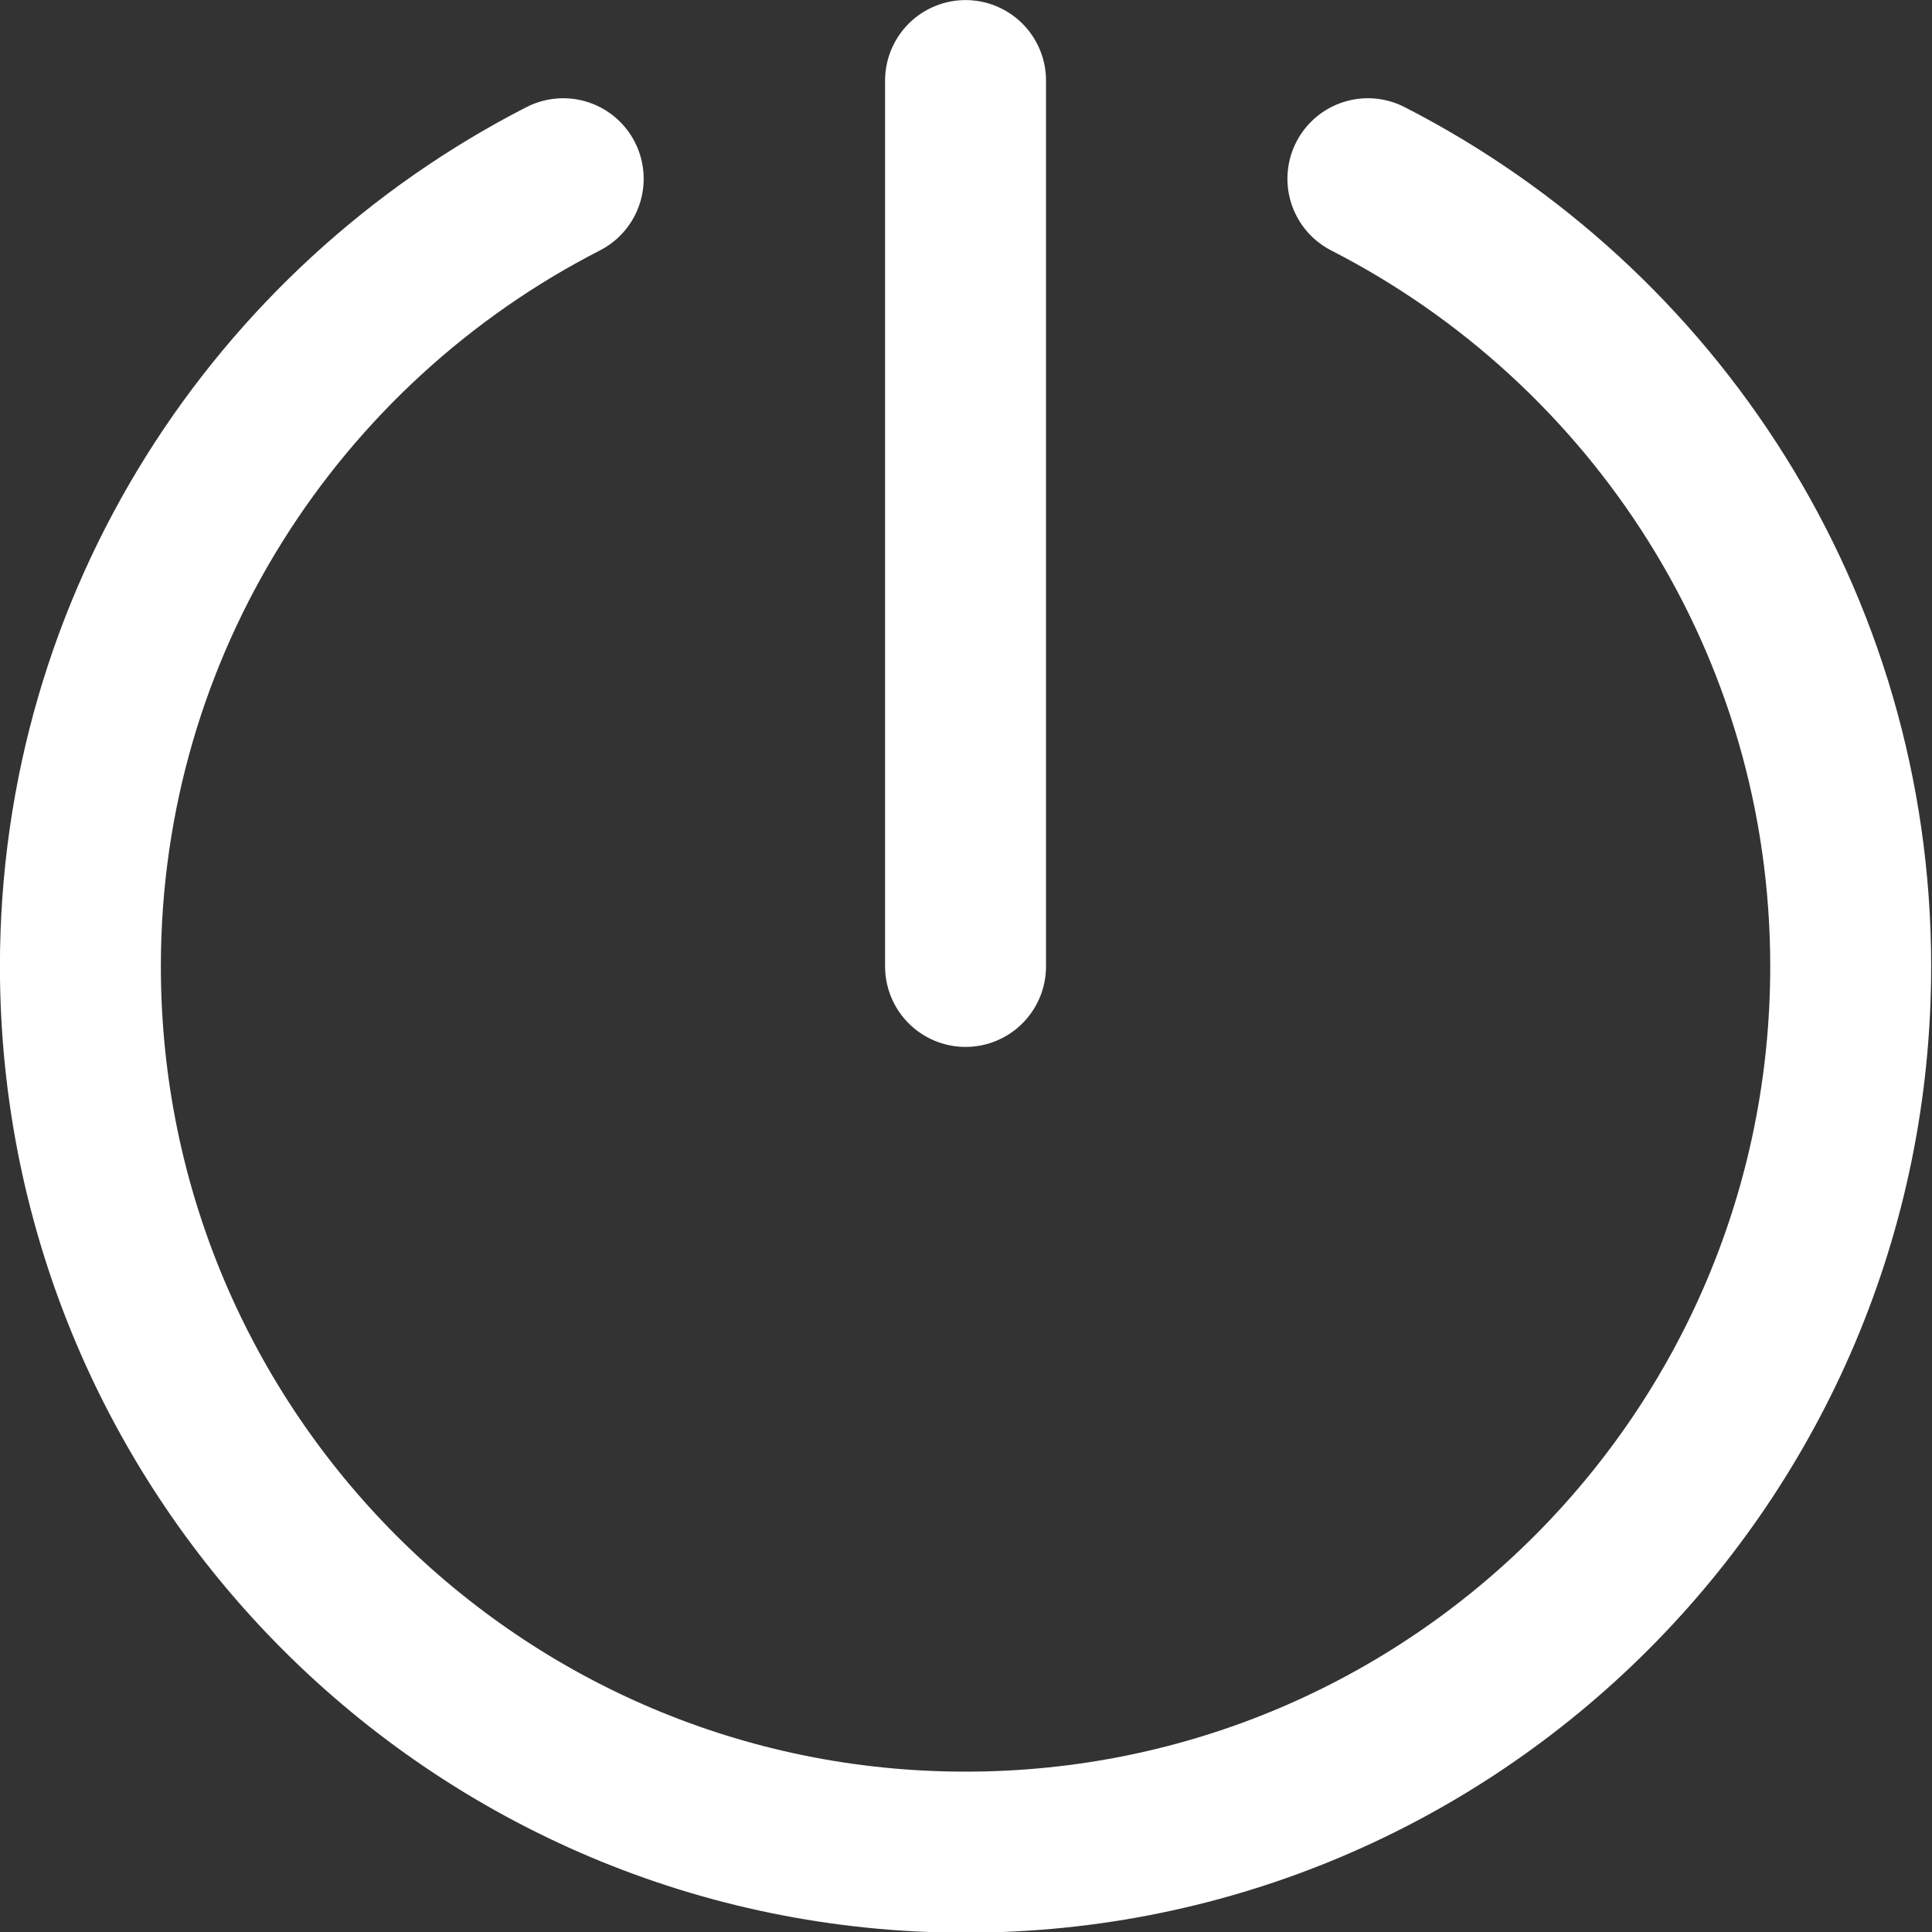 <?xml version="1.0" encoding="UTF-8" standalone="no"?>
<!DOCTYPE svg PUBLIC "-//W3C//DTD SVG 1.1//EN" "http://www.w3.org/Graphics/SVG/1.1/DTD/svg11.dtd">
<svg width="100%" height="100%" viewBox="0 0 24 24" version="1.1" xmlns="http://www.w3.org/2000/svg" xmlns:xlink="http://www.w3.org/1999/xlink" xml:space="preserve" xmlns:serif="http://www.serif.com/" style="fill-rule:evenodd;clip-rule:evenodd;stroke-linecap:round;stroke-miterlimit:10;">
    <rect x="0" y="0" width="24" height="24" fill="#333333" stroke="none"/>
    <g id="Artboard1" transform="matrix(0.923,0,0,0.96,-0.923,-1.92)">
        <rect x="1" y="2" width="26" height="25" style="fill:none;"/>
        <clipPath id="_clip1">
            <rect x="1" y="2" width="26" height="25"/>
        </clipPath>
        <g clip-path="url(#_clip1)">
            <g transform="matrix(1.083,0,0,1.042,-2.25,-1.125)">
                <path d="M15,4L15,15" style="fill:none;fill-rule:nonzero;stroke:white;stroke-width:2px;"/>
            </g>
            <g transform="matrix(1.083,0,0,1.042,-2.25,-1.125)">
                <path d="M10,5.219C6.442,7.04 4,10.729 4,15C4,21.075 8.925,26 15,26C21.075,26 26,21.075 26,15C26,10.729 23.558,7.04 20,5.219" style="fill:none;fill-rule:nonzero;stroke:white;stroke-width:2px;stroke-linejoin:round;"/>
            </g>
        </g>
    </g>
</svg>

